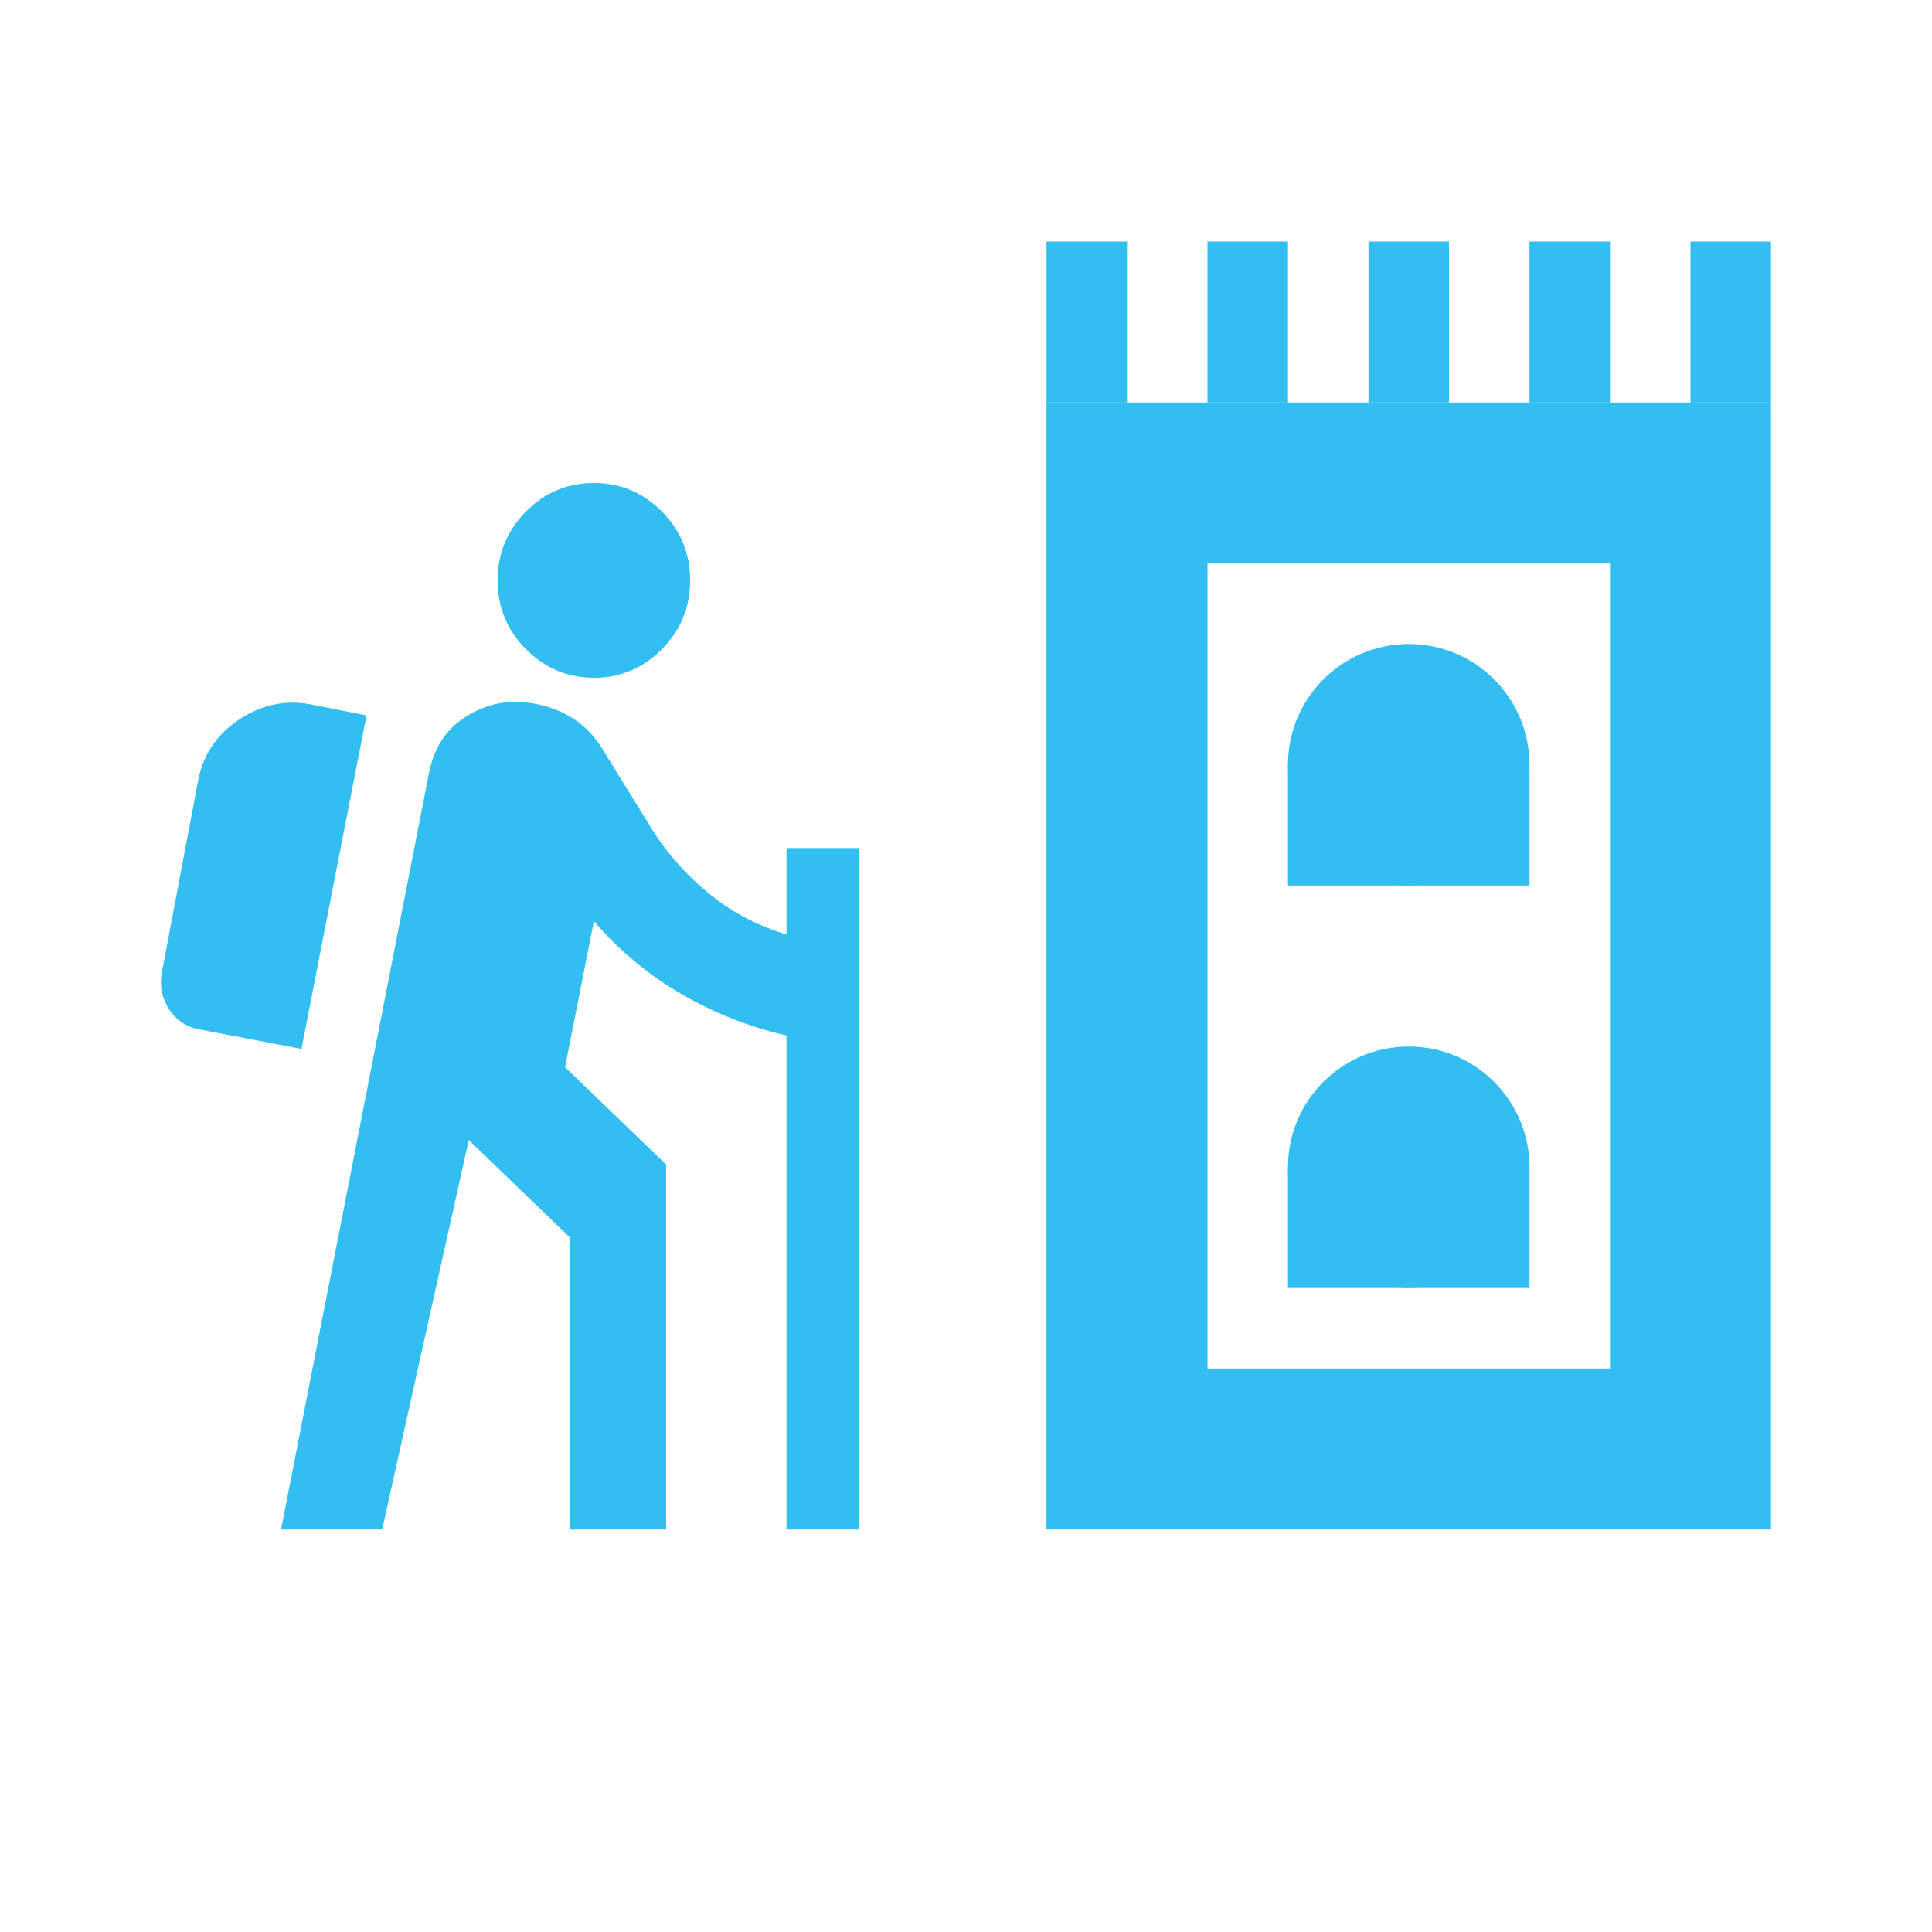 <svg width="24" height="24" fill="none" xmlns="http://www.w3.org/2000/svg"><path d="M3.491 19 5.33 9.598c.06-.293.194-.512.404-.658.209-.146.428-.22.657-.22.23 0 .441.051.636.152.194.1.35.252.47.454l.598.967c.18.292.412.557.696.794.284.236.61.41.979.521v-1.073h.897V19H9.77v-6.137a4.66 4.66 0 0 1-1.33-.53 4.15 4.15 0 0 1-1.062-.891l-.359 1.814 1.256 1.21V19H7.079v-3.628l-1.256-1.21L4.747 19H3.49Zm.254-5.97-1.27-.243a.555.555 0 0 1-.374-.25.616.616 0 0 1-.09-.46l.449-2.374c.06-.322.229-.576.508-.763.279-.186.578-.25.897-.189l.688.136-.808 4.142Zm3.633-4.611c-.329 0-.61-.119-.845-.356a1.171 1.171 0 0 1-.351-.854c0-.332.117-.617.351-.854.234-.237.516-.355.845-.355.329 0 .61.118.845.355.234.237.35.522.35.854 0 .333-.116.618-.35.854a1.145 1.145 0 0 1-.845.356Z" fill="#32BEF0"/><path d="M21 6h-7v12h7V6Z" stroke="#32BEF0" stroke-width="2"/><path fill="#32BEF0" d="M16 14.5h3V16h-3z"/><circle cx="17.5" cy="14.5" r="1.5" fill="#32BEF0"/><path fill="#32BEF0" d="M16 9.5h3V11h-3z"/><circle cx="17.5" cy="9.5" r="1.5" fill="#32BEF0"/><path fill="#32BEF0" d="M13 3h1v2h-1zM21 3h1v2h-1zM15 3h1v2h-1zM17 3h1v2h-1zM19 3h1v2h-1z"/></svg>
